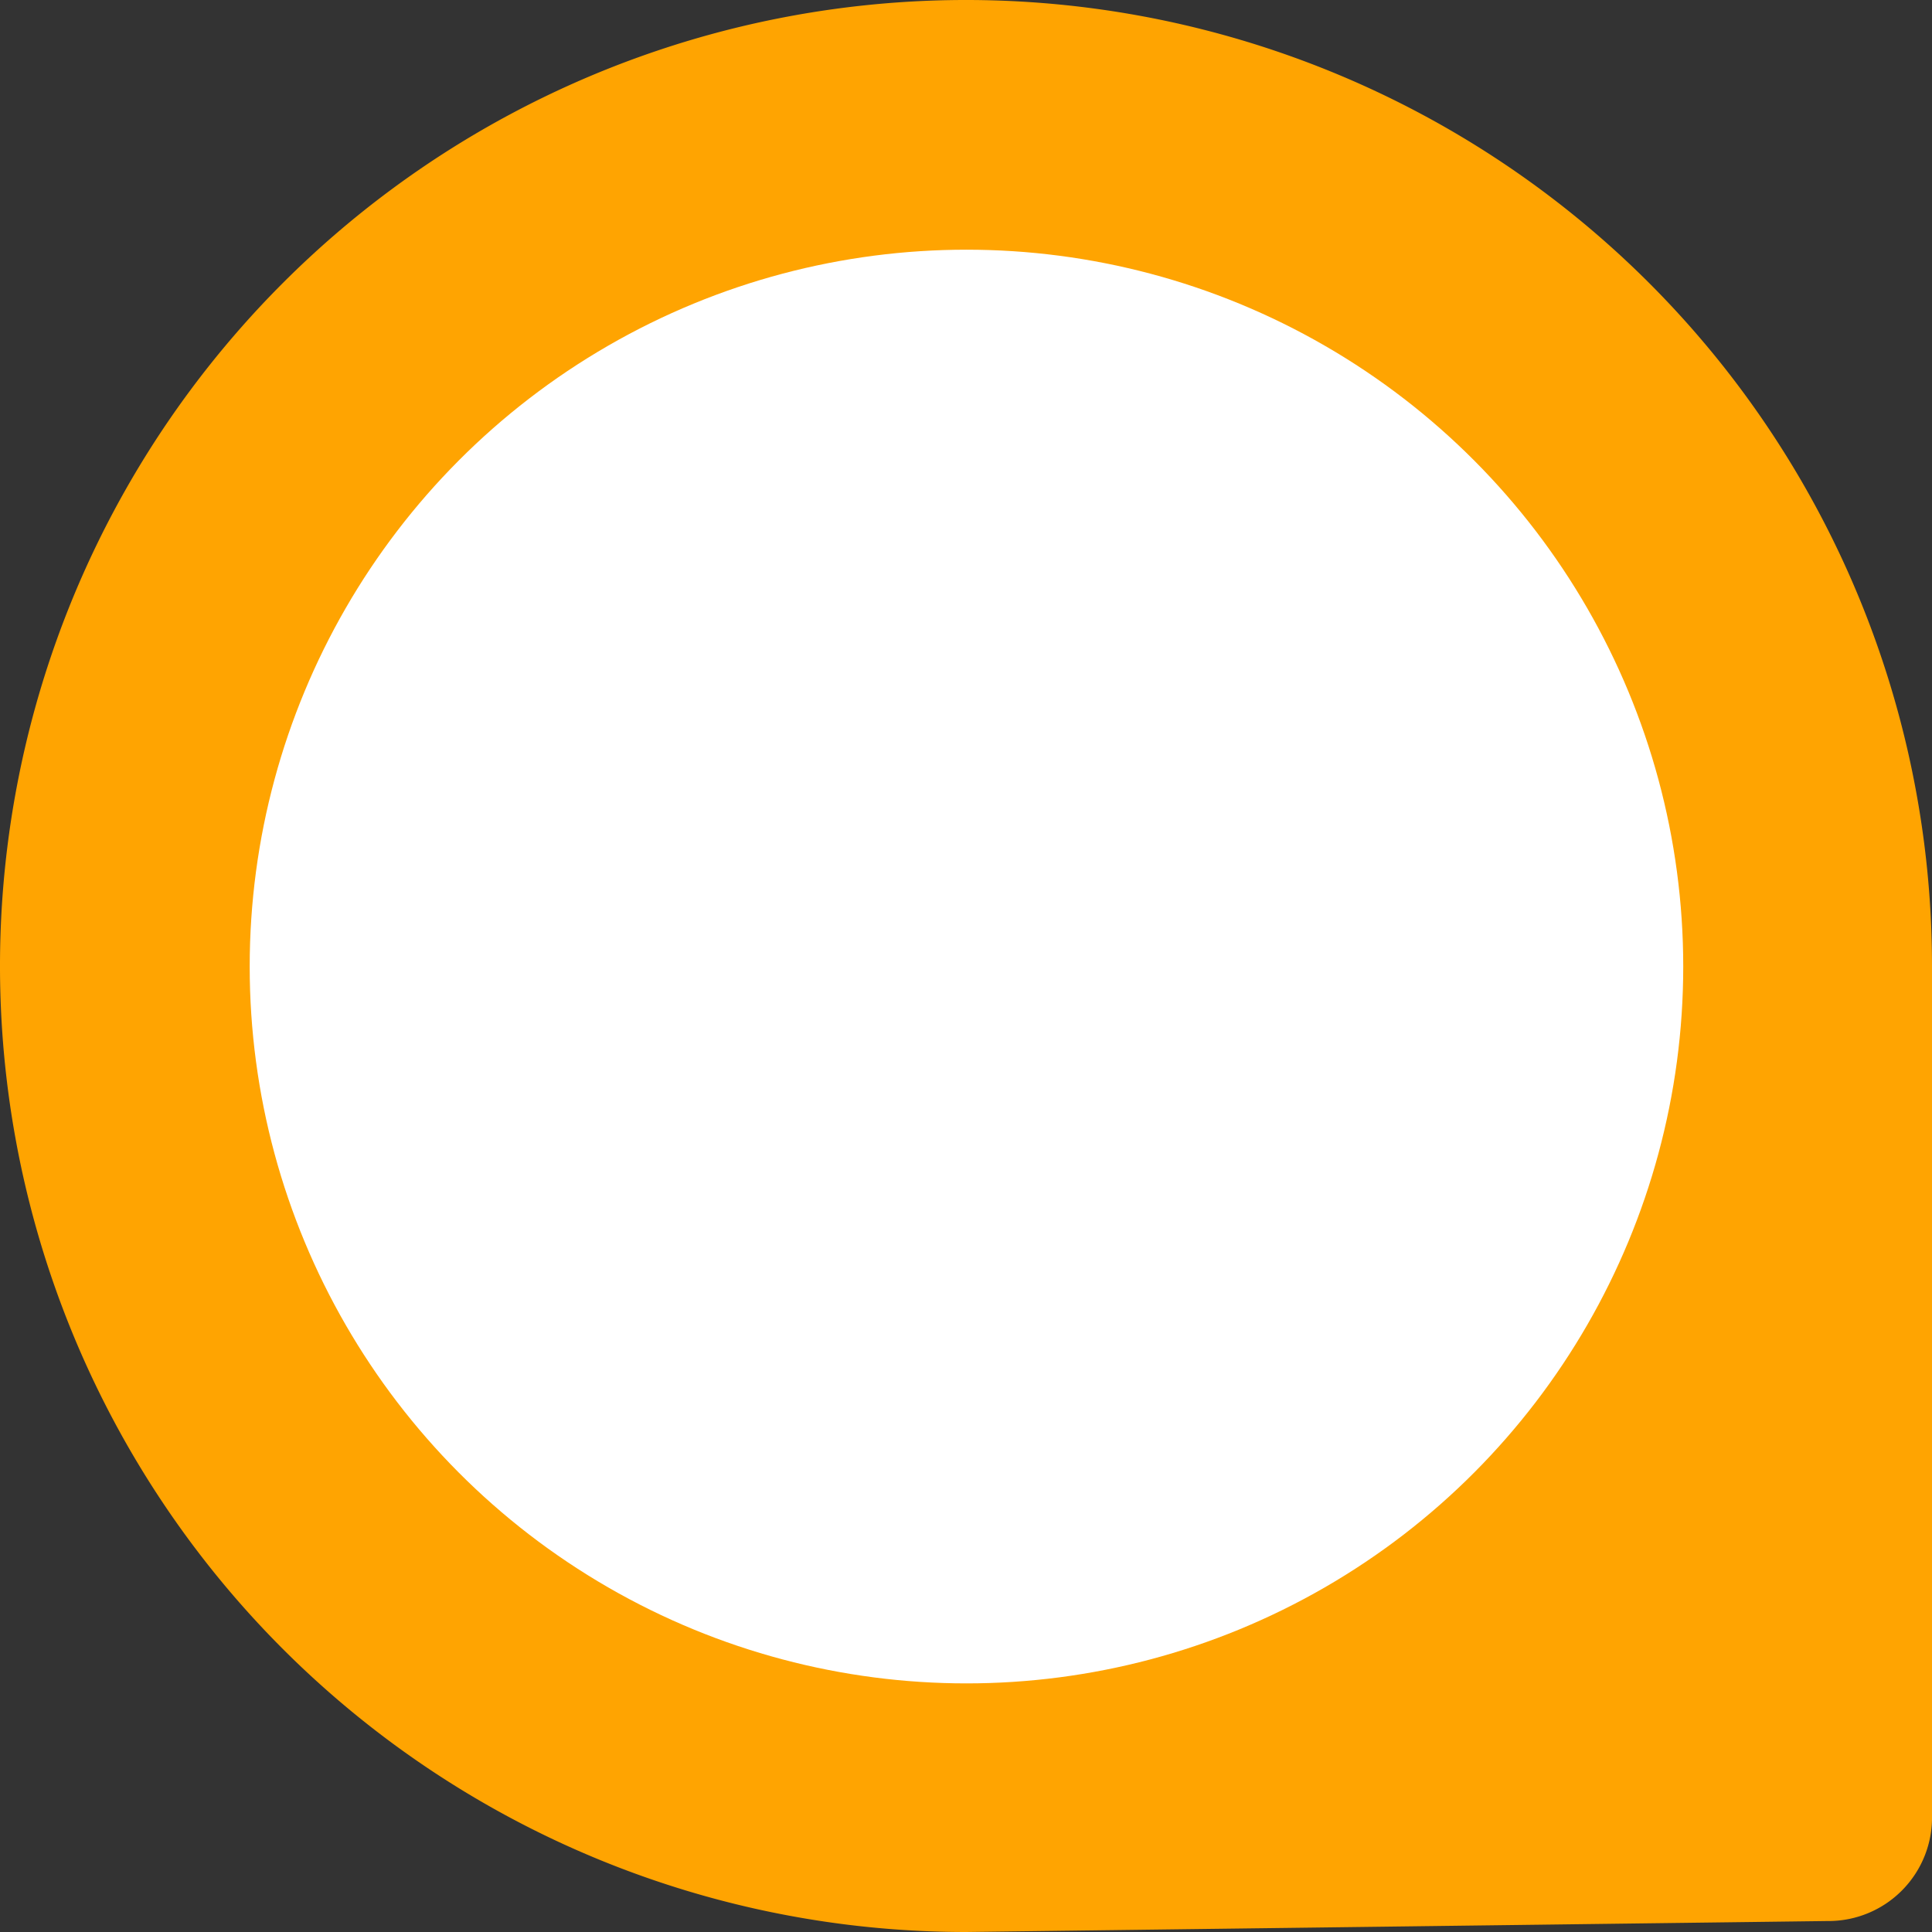 <svg xmlns="http://www.w3.org/2000/svg" width="25" height="25" viewBox="0 0 25 25">
  <rect x="0" y="0" width="25" height="25" fill="#333333" stroke="none"/>
  <g id="그룹_11088" data-name="그룹 11088" transform="translate(-274 -806)">
    <path id="패스_8439" data-name="패스 8439" d="M25,12.5A12.5,12.5,0,1,1,12.5,0H23.483a1.34,1.34,0,0,1,1.375,1.352Z" transform="translate(299 806) rotate(90)" fill="#ffa401"/>
    <ellipse id="타원_900" data-name="타원 900" cx="9.275" cy="9.276" rx="9.275" ry="9.276" transform="translate(277.231 809.231)" fill="#fff"/>
  </g>
</svg>

